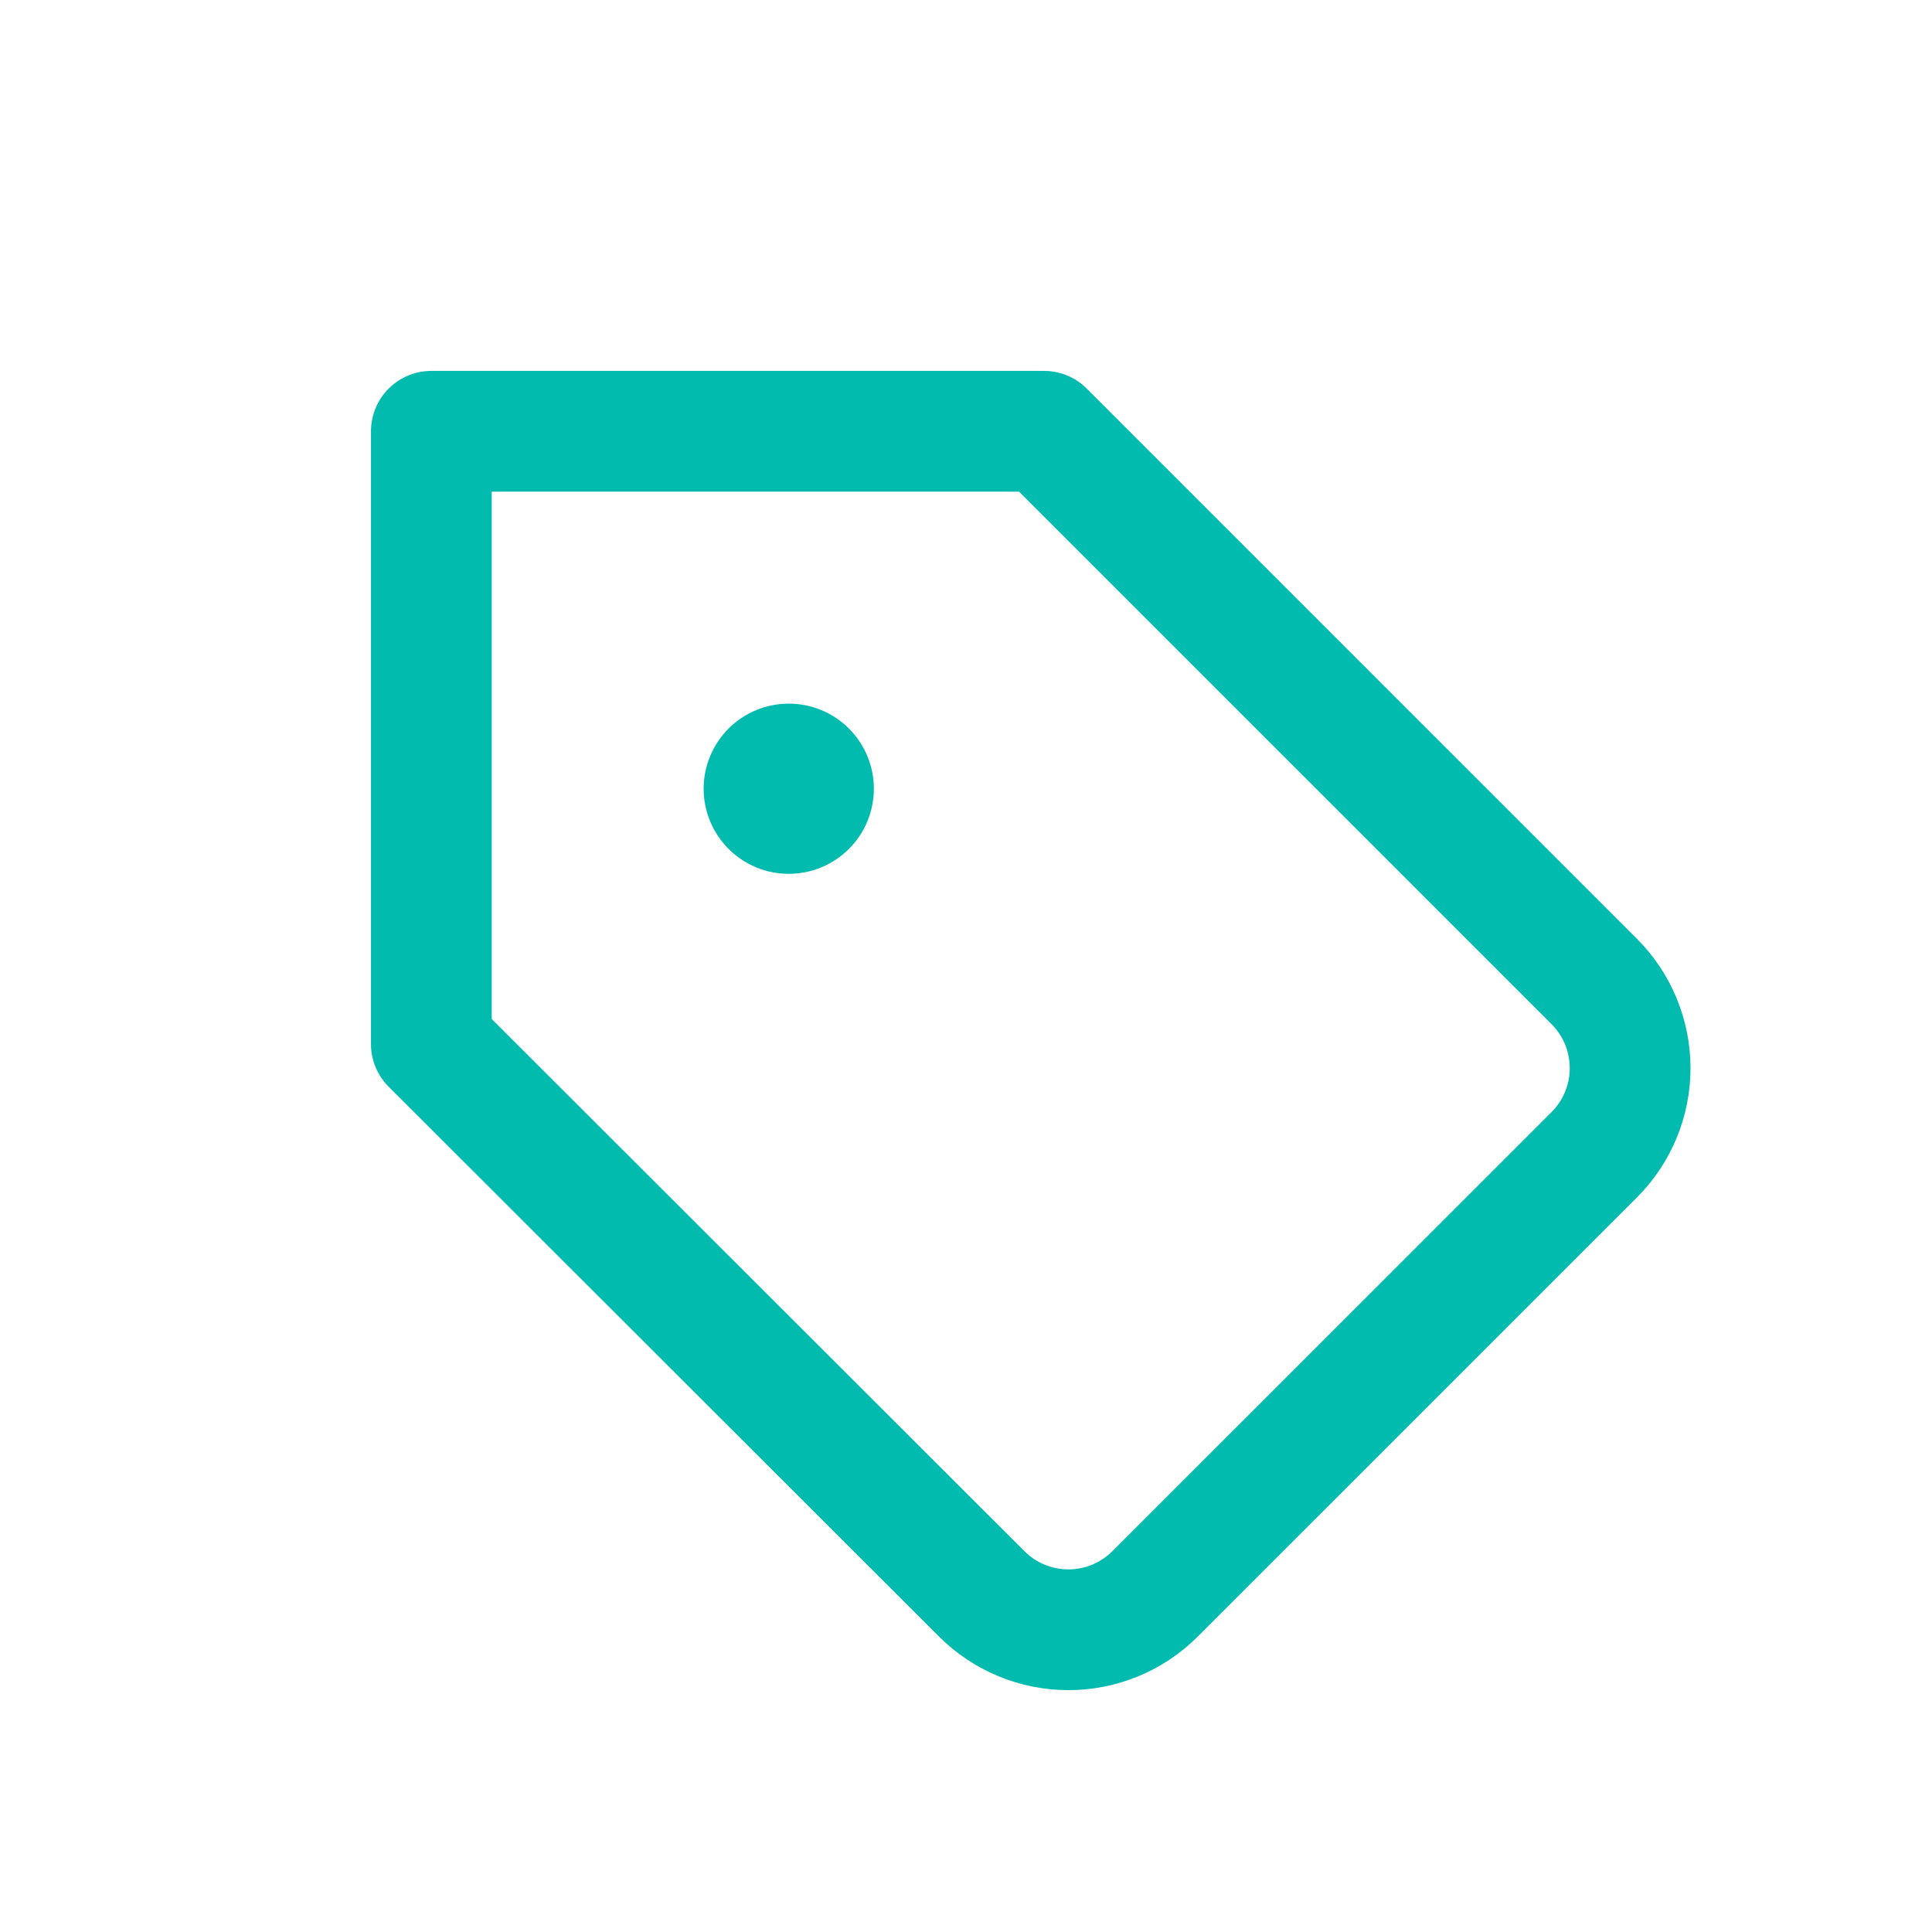 <svg width="64" height="64" viewBox="0 0 64 64" fill="none" xmlns="http://www.w3.org/2000/svg">
<path d="M52.82 38.244L38.264 52.798C37.887 53.175 37.44 53.475 36.947 53.679C36.454 53.883 35.926 53.988 35.392 53.988C34.859 53.988 34.331 53.883 33.838 53.679C33.345 53.475 32.897 53.175 32.52 52.798L14.289 34.585V14.287H34.586L52.82 32.522C53.576 33.282 54 34.311 54 35.383C54 36.455 53.576 37.484 52.82 38.244Z" stroke="#00BBAE" stroke-width="4" stroke-linejoin="round"/>
<path fill-rule="evenodd" clip-rule="evenodd" d="M26.129 28.947C26.876 28.947 27.593 28.65 28.122 28.121C28.651 27.593 28.948 26.875 28.948 26.128C28.948 25.38 28.651 24.663 28.122 24.134C27.593 23.606 26.876 23.309 26.129 23.309C25.381 23.309 24.664 23.606 24.135 24.134C23.607 24.663 23.309 25.38 23.309 26.128C23.309 26.875 23.607 27.593 24.135 28.121C24.664 28.65 25.381 28.947 26.129 28.947Z" fill="#00BBAE"/>
</svg>
